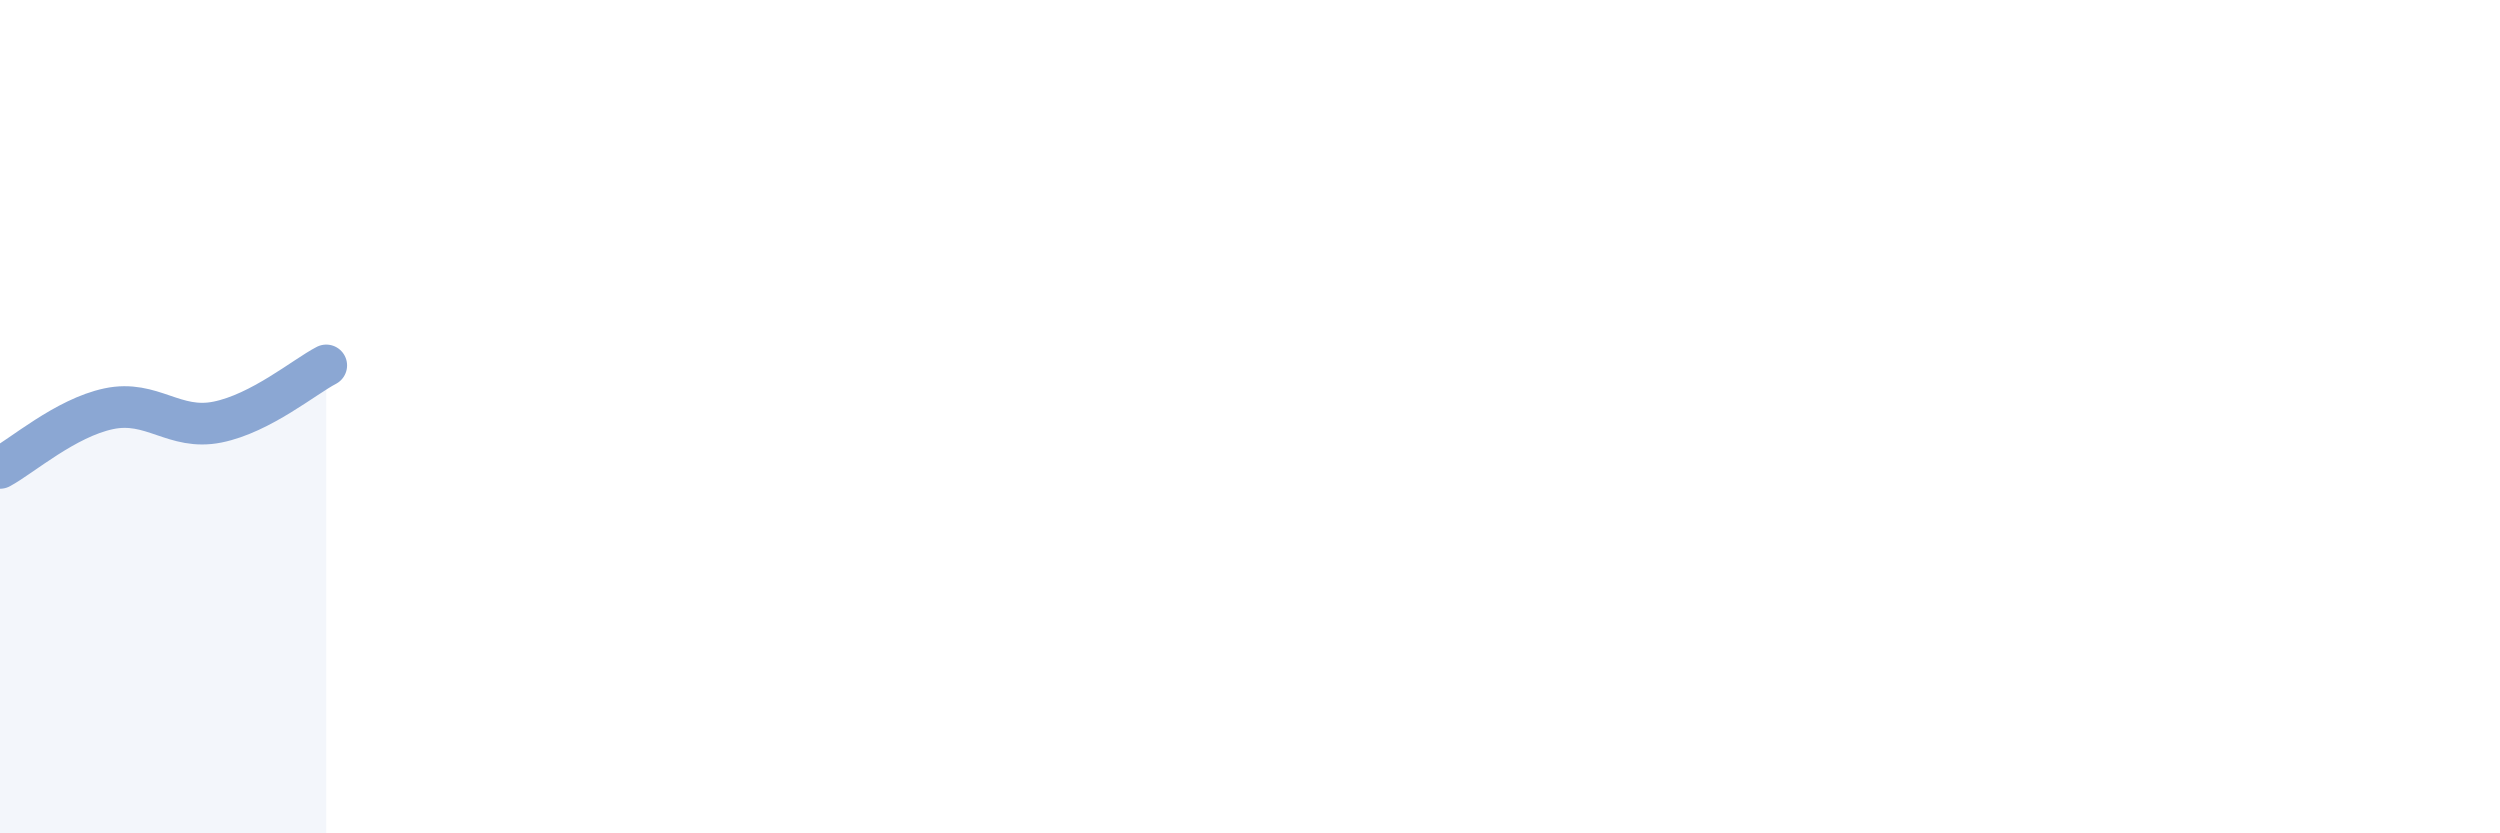 
    <svg width="60" height="20" viewBox="0 0 60 20" xmlns="http://www.w3.org/2000/svg">
      <path
        d="M 0,11.23 C 0.52,10.95 1.57,10.03 2.61,9.81 C 3.65,9.59 4.18,10.34 5.22,10.13 C 6.26,9.92 7.31,9.04 7.83,8.77L7.83 20L0 20Z"
        fill="#8ba7d3"
        opacity="0.1"
        stroke-linecap="round"
        stroke-linejoin="round"
      />
      <path
        d="M 0,11.23 C 0.52,10.95 1.57,10.03 2.61,9.81 C 3.65,9.59 4.18,10.34 5.22,10.13 C 6.26,9.92 7.31,9.04 7.83,8.77"
        stroke="#8ba7d3"
        stroke-width="1"
        fill="none"
        stroke-linecap="round"
        stroke-linejoin="round"
      />
    </svg>
  